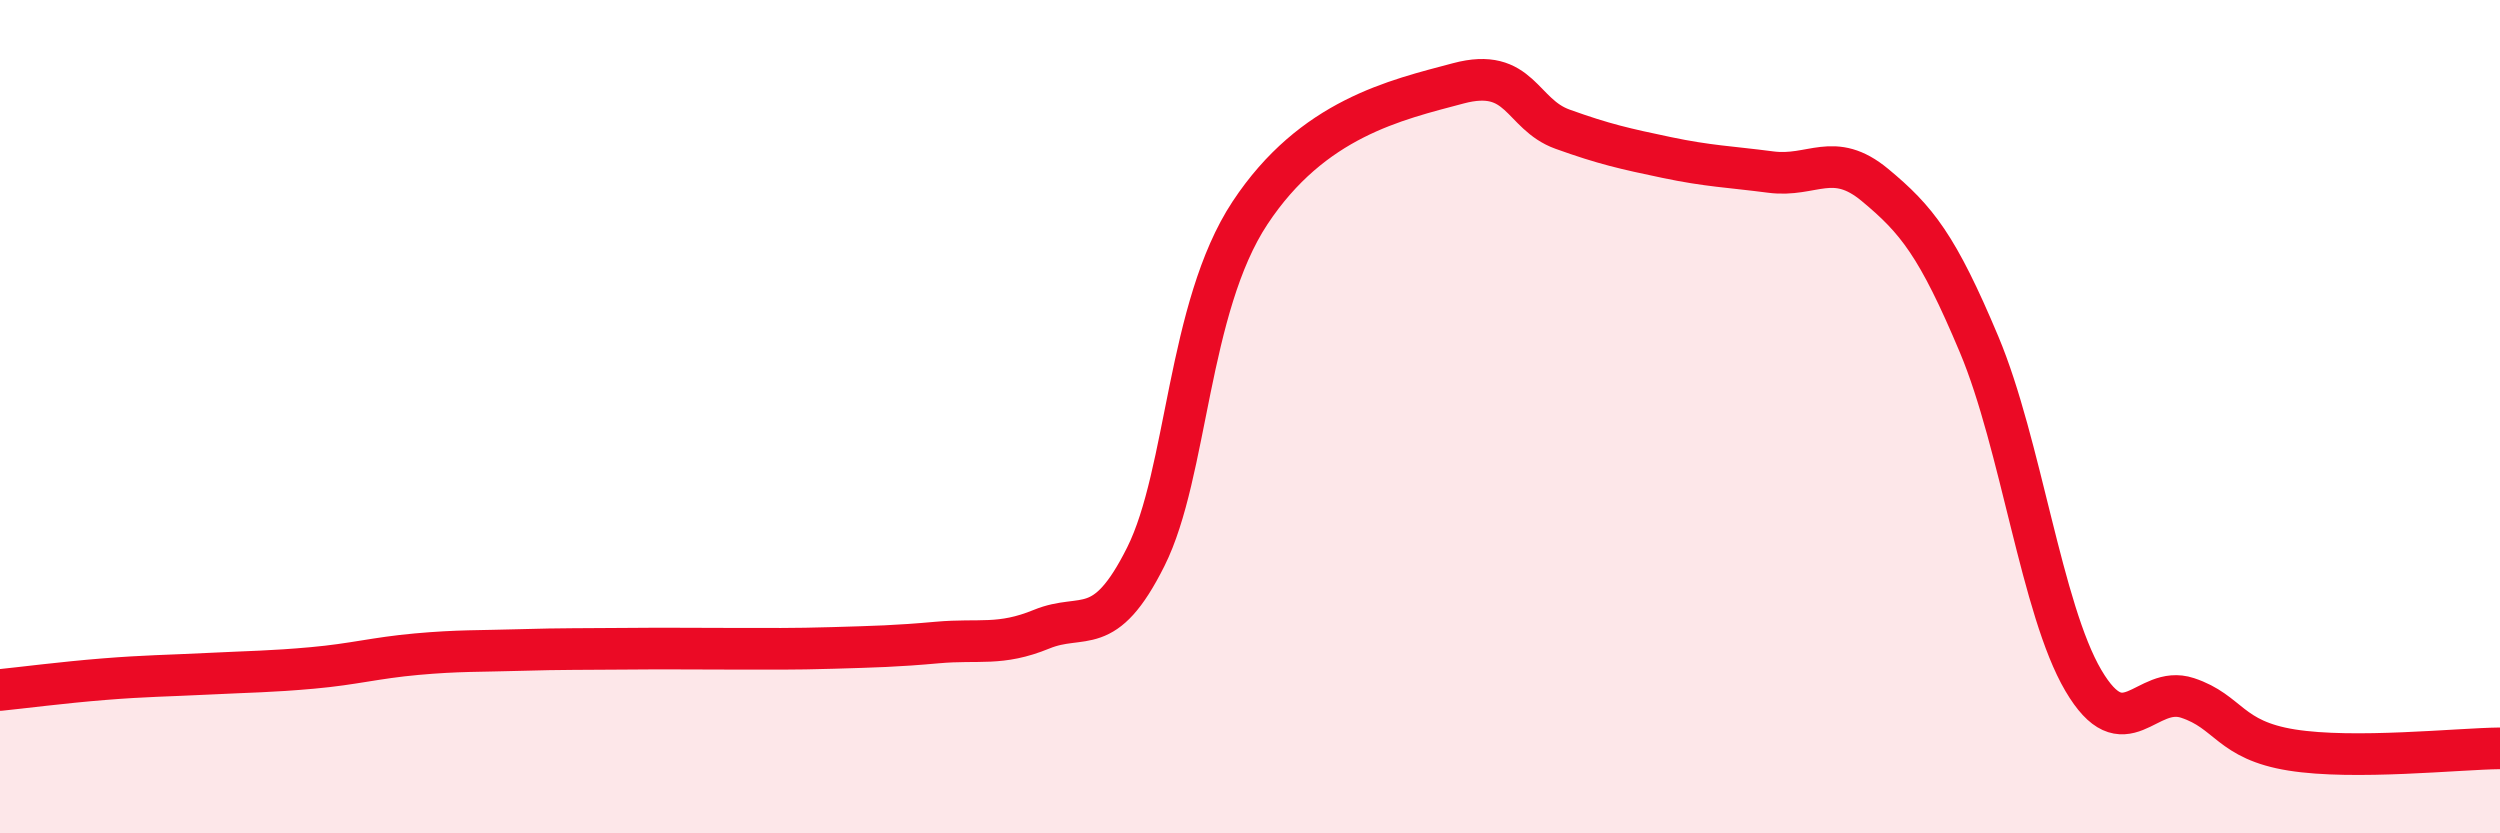 
    <svg width="60" height="20" viewBox="0 0 60 20" xmlns="http://www.w3.org/2000/svg">
      <path
        d="M 0,16.56 C 0.5,16.51 1.5,16.38 2.5,16.3 C 3.5,16.22 4,16.22 5,16.17 C 6,16.12 6.5,16.12 7.5,16.03 C 8.5,15.94 9,15.79 10,15.7 C 11,15.61 11.5,15.63 12.5,15.6 C 13.5,15.57 14,15.58 15,15.57 C 16,15.56 16.5,15.57 17.5,15.57 C 18.5,15.57 19,15.58 20,15.55 C 21,15.52 21.5,15.51 22.5,15.42 C 23.5,15.33 24,15.51 25,15.1 C 26,14.69 26.5,15.36 27.5,13.36 C 28.5,11.36 28.5,7.38 30,5.11 C 31.5,2.84 33.5,2.4 35,2 C 36.5,1.6 36.5,2.74 37.5,3.1 C 38.5,3.46 39,3.57 40,3.78 C 41,3.99 41.5,4 42.5,4.13 C 43.5,4.26 44,3.61 45,4.44 C 46,5.27 46.5,5.89 47.5,8.27 C 48.5,10.65 49,14.63 50,16.33 C 51,18.03 51.5,16.42 52.5,16.75 C 53.5,17.08 53.5,17.76 55,18 C 56.5,18.24 59,17.97 60,17.96L60 20L0 20Z"
        fill="#EB0A25"
        opacity="0.1"
        stroke-linecap="round"
        stroke-linejoin="round"
      />
      <path
        d="M 0,16.56 C 0.5,16.51 1.5,16.38 2.5,16.3 C 3.5,16.22 4,16.22 5,16.17 C 6,16.12 6.5,16.12 7.5,16.03 C 8.5,15.94 9,15.79 10,15.7 C 11,15.61 11.5,15.63 12.5,15.6 C 13.5,15.57 14,15.58 15,15.57 C 16,15.56 16.5,15.57 17.5,15.57 C 18.5,15.57 19,15.58 20,15.55 C 21,15.52 21.5,15.51 22.5,15.42 C 23.5,15.33 24,15.51 25,15.1 C 26,14.69 26.5,15.36 27.5,13.36 C 28.5,11.36 28.5,7.38 30,5.11 C 31.5,2.84 33.5,2.4 35,2 C 36.5,1.6 36.5,2.74 37.5,3.1 C 38.5,3.46 39,3.57 40,3.78 C 41,3.99 41.5,4 42.5,4.13 C 43.5,4.26 44,3.61 45,4.44 C 46,5.27 46.5,5.89 47.5,8.27 C 48.5,10.65 49,14.63 50,16.33 C 51,18.03 51.5,16.42 52.5,16.75 C 53.5,17.08 53.5,17.76 55,18 C 56.5,18.24 59,17.97 60,17.96"
        stroke="#EB0A25"
        stroke-width="1"
        fill="none"
        stroke-linecap="round"
        stroke-linejoin="round"
      />
    </svg>
  